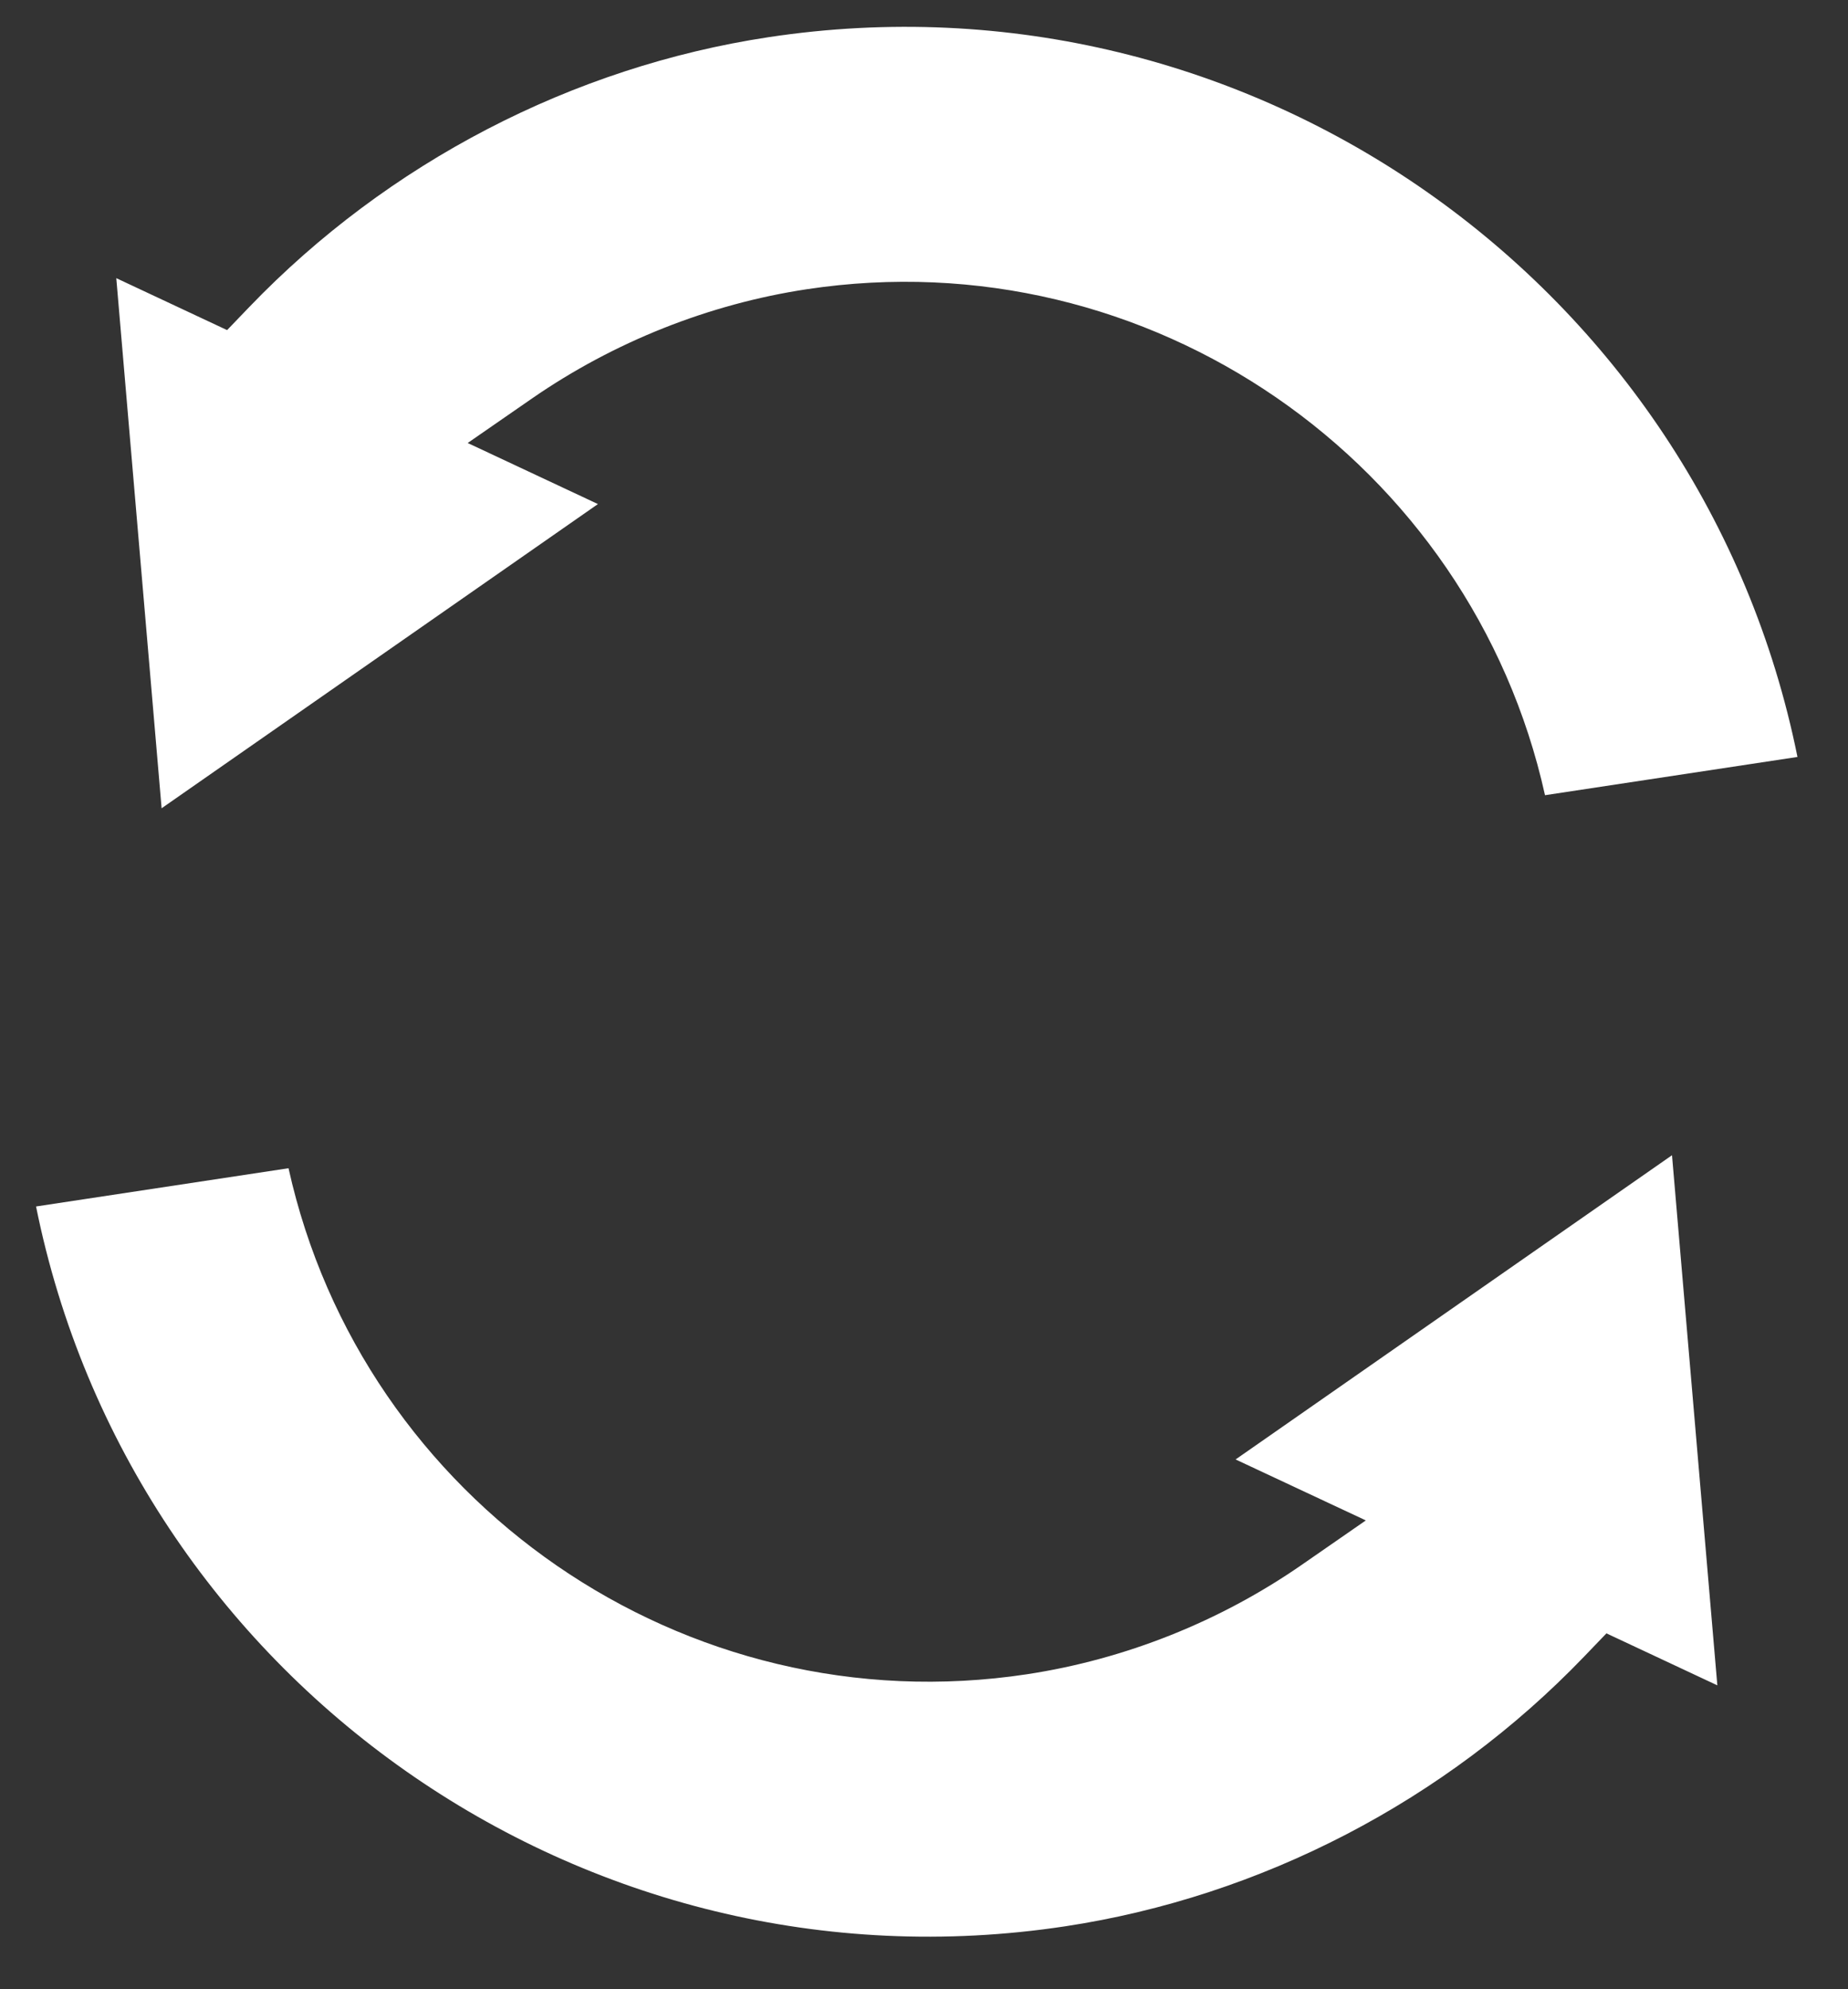 <svg xmlns="http://www.w3.org/2000/svg" id="uuid-bab6c1c6-6bbe-4c51-ad19-b1f9c2fcfc71" viewBox="0 0 520.851 560.434"><rect x="0" y="0" width="520.851" height="560.434" fill="#333333" stroke="none"/><defs><style>.uuid-37d78336-4e0b-4d19-85da-2060b81cebe2{fill:#fff;}</style></defs><path class="uuid-37d78336-4e0b-4d19-85da-2060b81cebe2" d="M384.951,428.405l-18.14,12.571c-23.043,15.956-49.795,26.598-77.398,30.779-96.535,14.622-187.249-48.624-208.095-142.587l-71.159,10.778c26.884,133.14,154.285,223.391,290.012,202.832,55.309-8.378,107.272-35.367,146.295-75.995l6.3-6.555,31.259,14.647-12.778-149.371-122.999,85.721,36.703,17.178Z"></path><path class="uuid-37d78336-4e0b-4d19-85da-2060b81cebe2" d="M131.815,124.824l18.145-12.558c23.068-15.945,49.843-26.591,77.401-30.765,96.532-14.622,187.245,48.611,208.091,142.562l71.157-10.778C479.73,80.159,352.327-10.08,216.603,10.478c-55.286,8.374-107.25,35.364-146.3,75.981l-6.297,6.554-31.232-14.637,12.775,149.369,122.976-85.715-36.709-17.206Z"></path></svg>